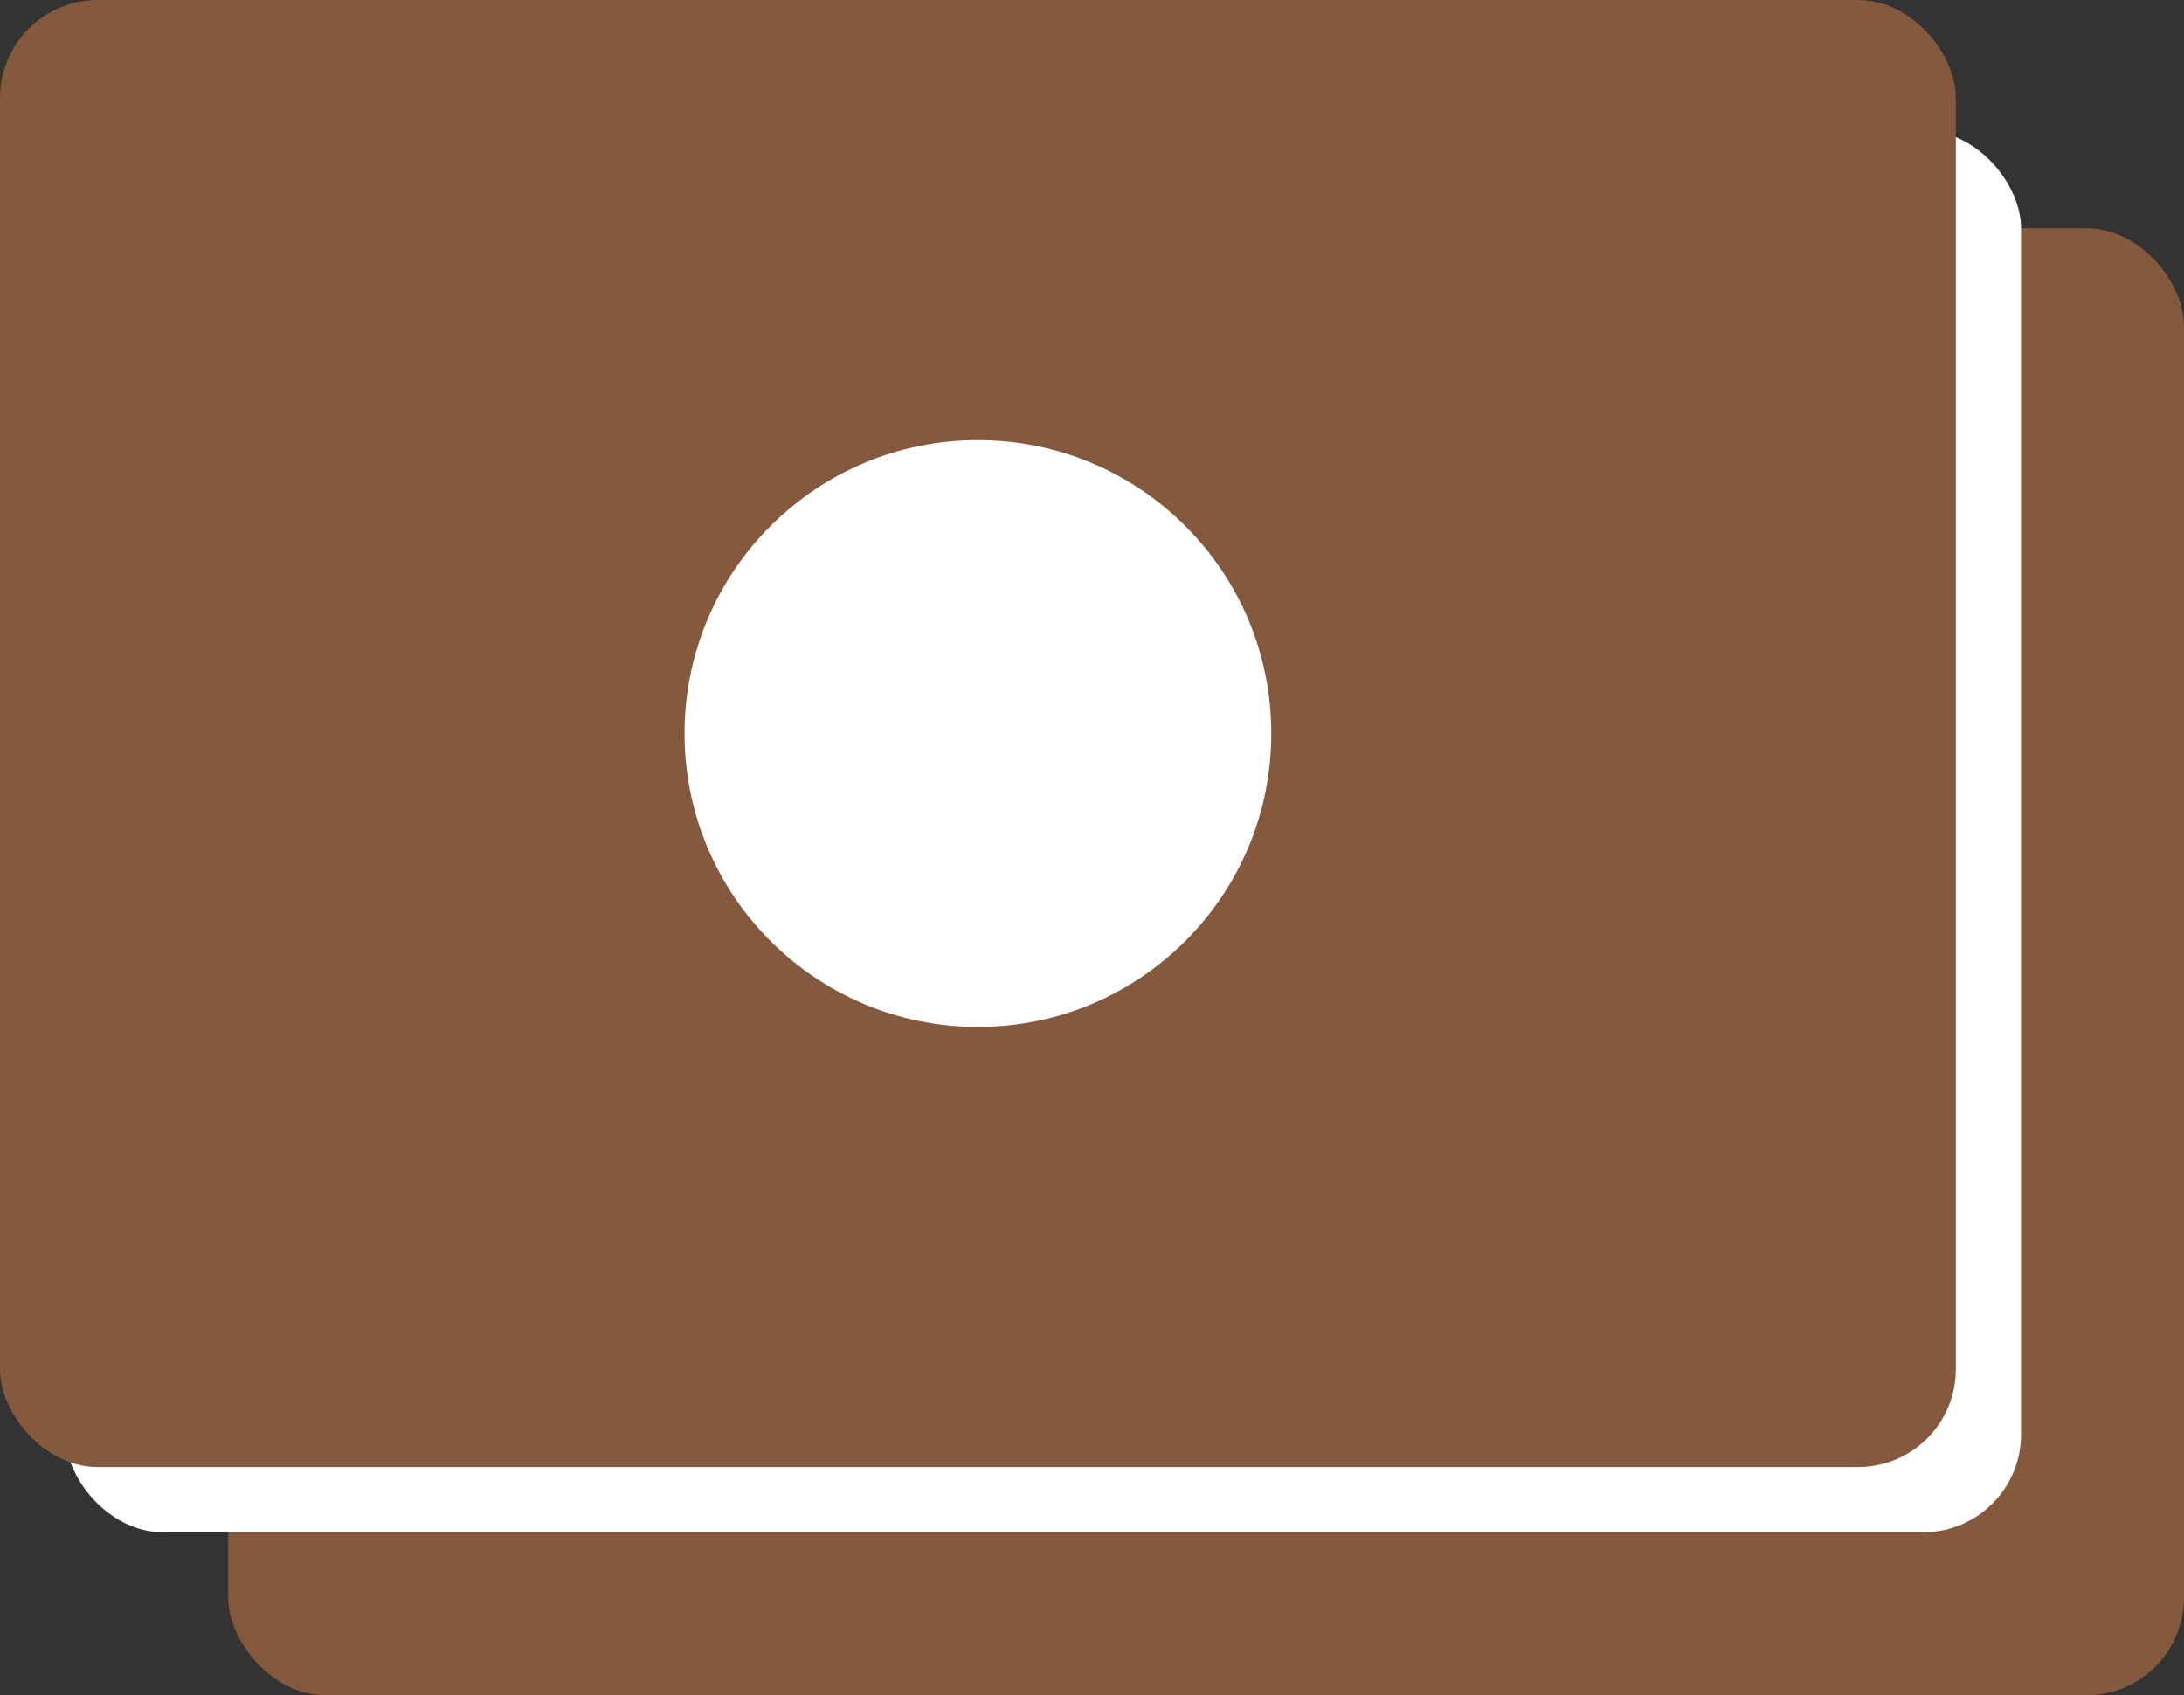 <svg xmlns="http://www.w3.org/2000/svg" xmlns:xlink="http://www.w3.org/1999/xlink" width="67" height="52" viewBox="0 0 67 52"><rect x="0" y="0" width="67" height="52" fill="#333333" stroke="none"/><defs><clipPath id="clip-iconCash"><rect width="67" height="52"></rect></clipPath></defs><g id="iconCash" clip-path="url(#clip-iconCash)"><g id="Grupo_47" data-name="Grupo 47" transform="translate(-6 -13)"><rect id="Rect&#xE1;ngulo_67" data-name="Rect&#xE1;ngulo 67" width="60" height="45" rx="3" transform="translate(13 20)" fill="#84593d"></rect><rect id="Rect&#xE1;ngulo_68" data-name="Rect&#xE1;ngulo 68" width="60" height="43" rx="3" transform="translate(8 17)" fill="#fff"></rect><rect id="Rect&#xE1;ngulo_66" data-name="Rect&#xE1;ngulo 66" width="60" height="45" rx="3" transform="translate(6 13)" fill="#84593d"></rect><circle id="Elipse_2" data-name="Elipse 2" cx="9" cy="9" r="9" transform="translate(27 26.5)" fill="#fff"></circle></g></g></svg>